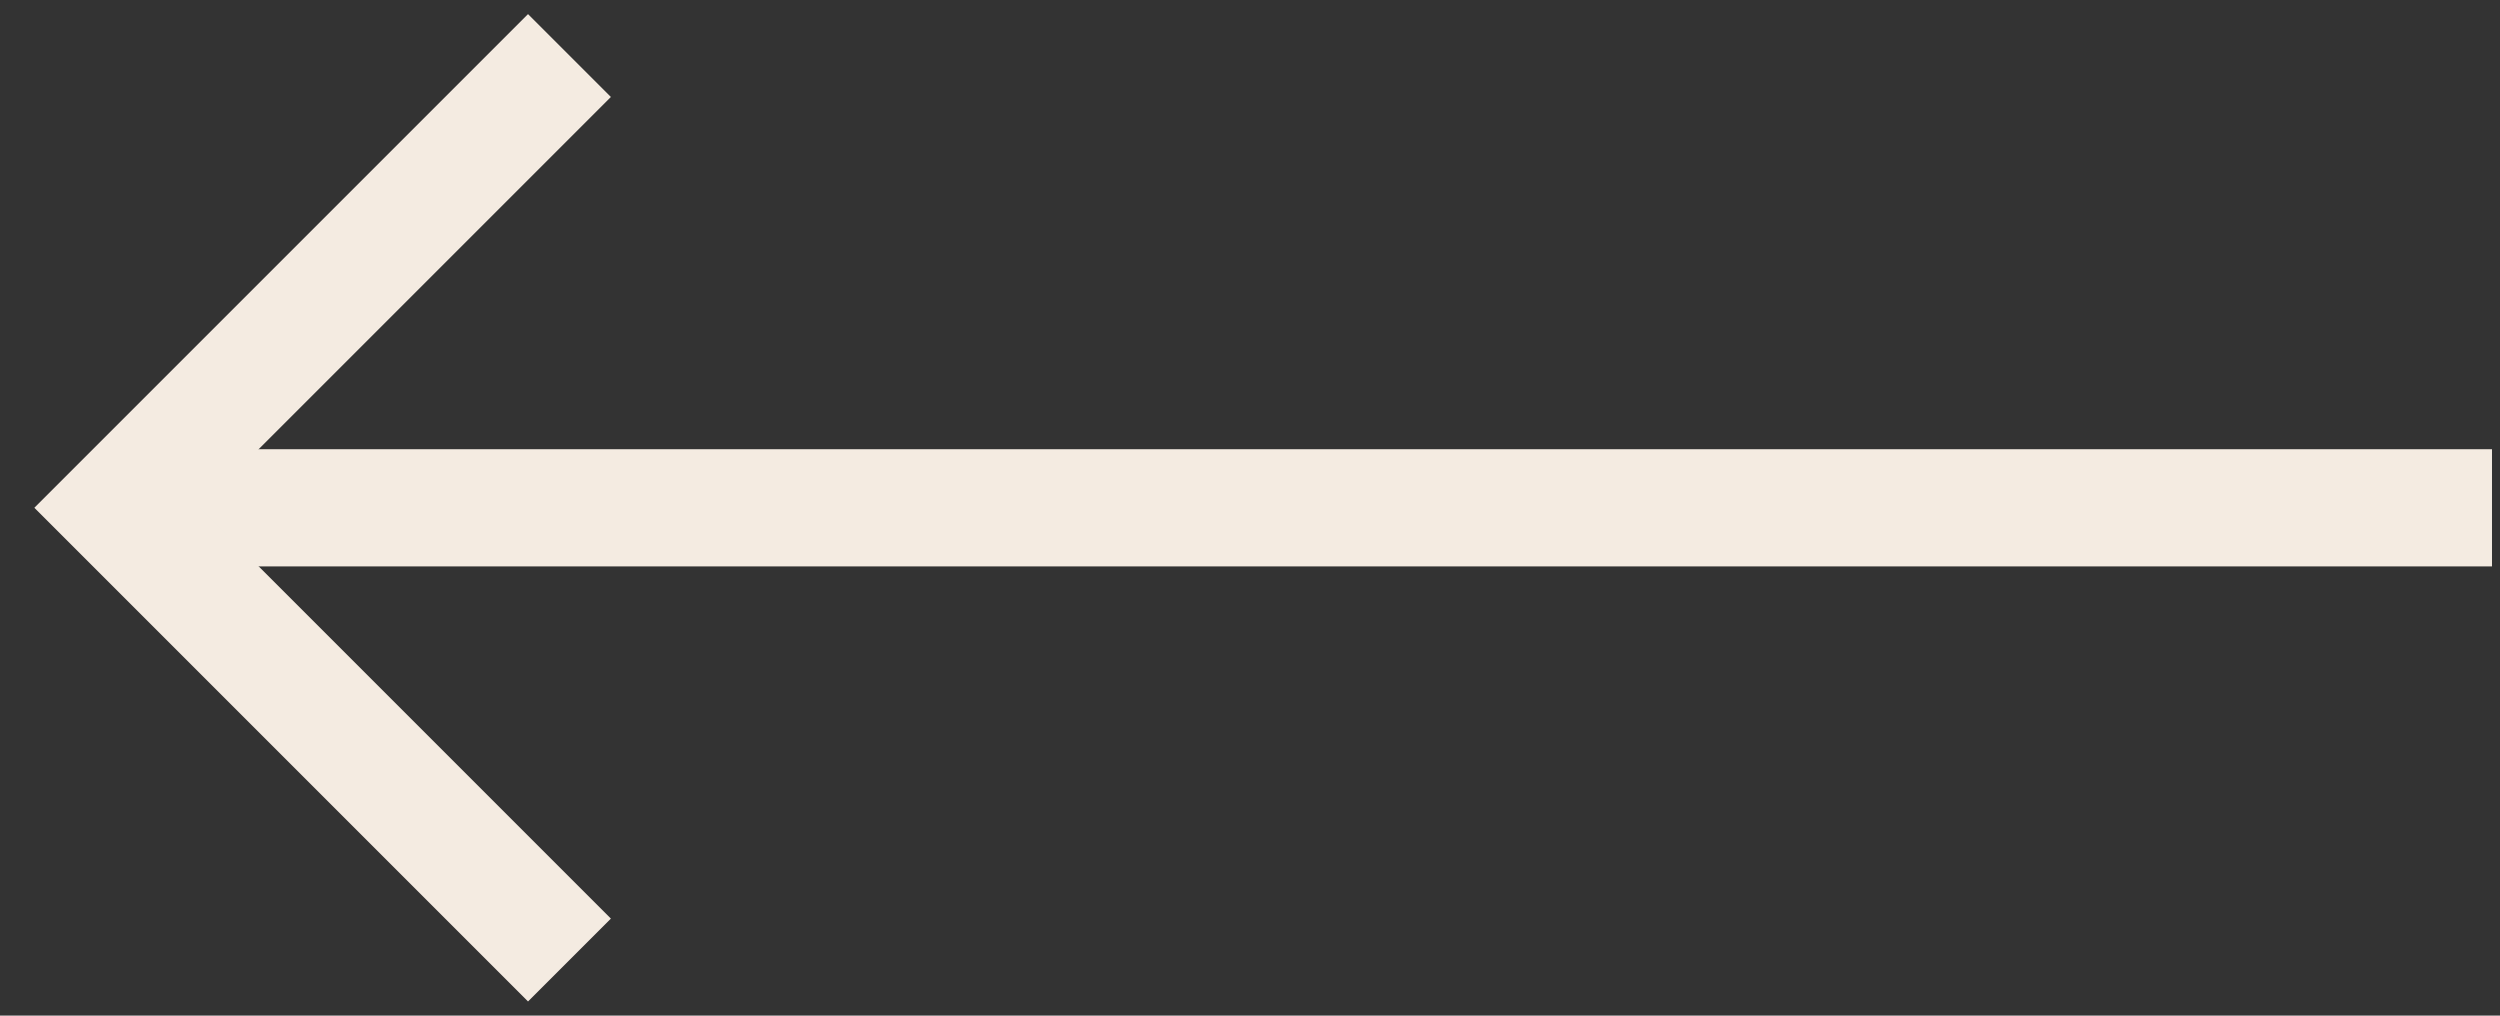 <svg width="64" height="26" viewBox="0 0 64 26" fill="none" xmlns="http://www.w3.org/2000/svg">
<rect x="0" y="0" width="64" height="26" fill="#333333" stroke="none"/>
<path d="M63.795 13L3 13" stroke="#F4EBE1" stroke-width="3"/>
<path d="M14.578 1.422L3.001 12.999L14.578 24.577" stroke="#F4EBE1" stroke-width="3"/>
</svg>

